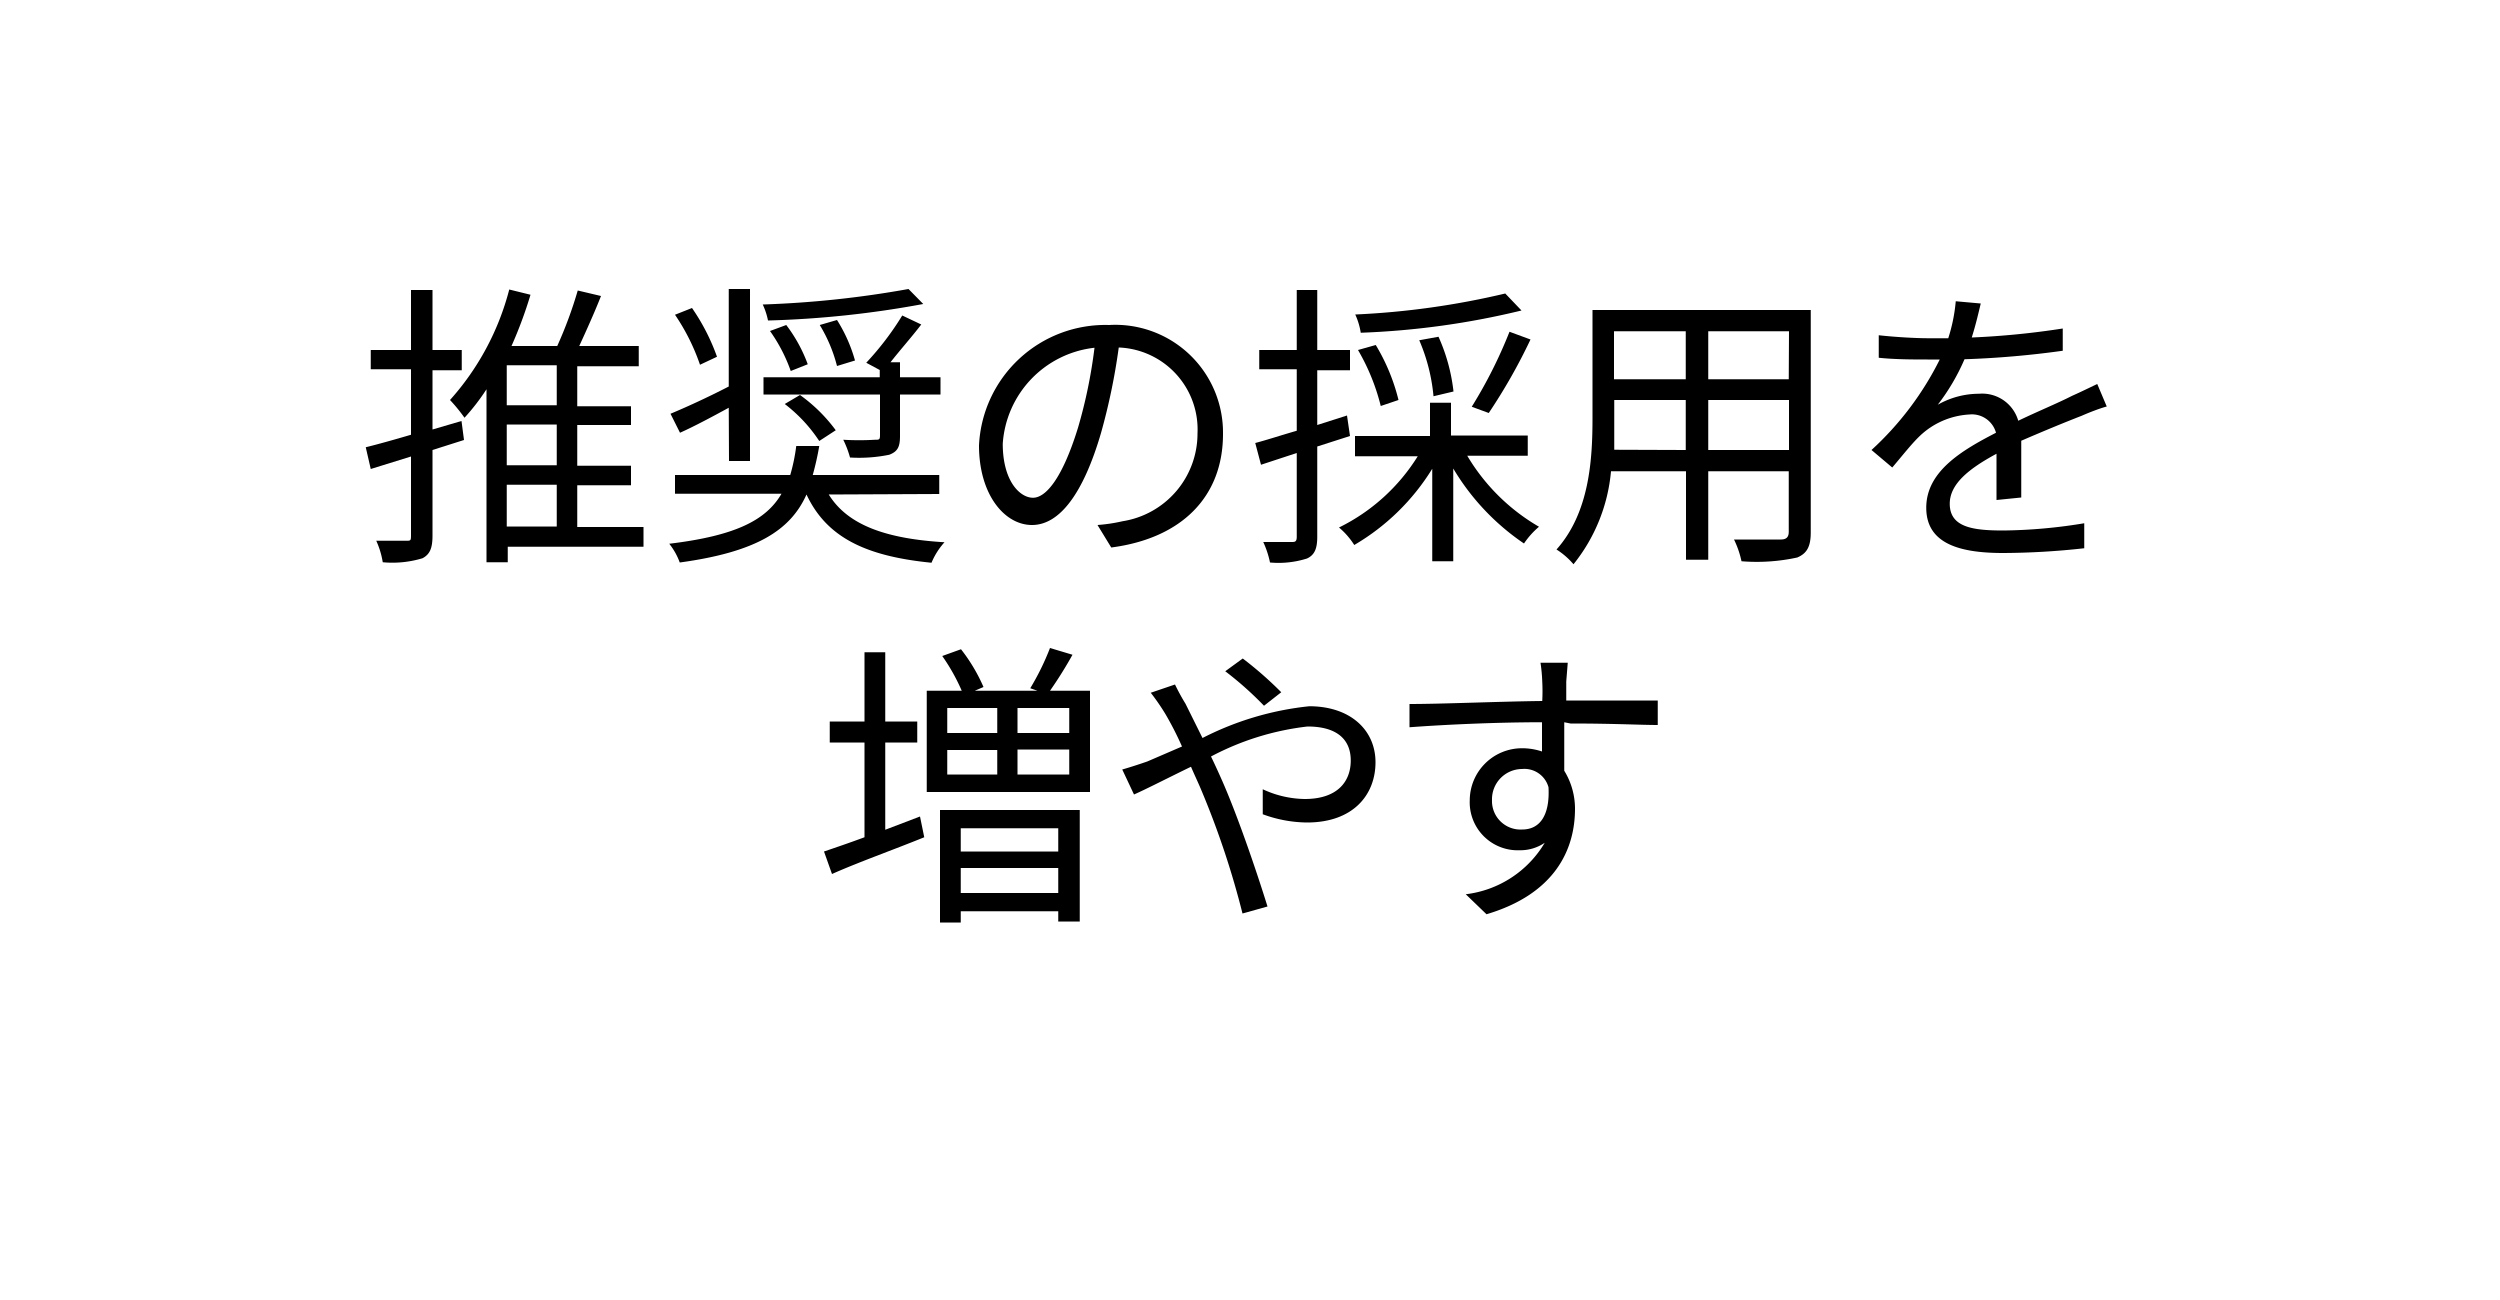 <svg xmlns="http://www.w3.org/2000/svg" id="Layer_16167450d0b184" data-name="Layer 1" viewBox="0 0 100 52" aria-hidden="true" width="100px" height="52px"><defs><linearGradient class="cerosgradient" data-cerosgradient="true" id="CerosGradient_idf413b3bee" gradientUnits="userSpaceOnUse" x1="50%" y1="100%" x2="50%" y2="0%"><stop offset="0%" stop-color="#d1d1d1"/><stop offset="100%" stop-color="#d1d1d1"/></linearGradient><linearGradient/></defs><path d="M18.56,17.6,17.3,18v3.42c0,.5-.1.75-.4.91a4.15,4.15,0,0,1-1.59.16,3.36,3.36,0,0,0-.26-.86c.54,0,1,0,1.19,0s.2,0,.2-.23V18.26l-1.61.5-.2-.87c.49-.12,1.13-.3,1.81-.5V14.77H14.83V14h1.61v-2.4h.86V14h1.17v.81H17.3v2.37l1.16-.34Zm7.18,4.27H20.31v.62h-.85V15.57a8.59,8.59,0,0,1-.88,1.14A6.57,6.57,0,0,0,18,16a10.59,10.59,0,0,0,2.37-4.42l.85.21a17.26,17.26,0,0,1-.76,2.05h1.83a16.75,16.75,0,0,0,.82-2.22l.93.22c-.26.66-.59,1.39-.87,2h2.38v.81H23.09v1.6h2.15V17H23.09v1.63h2.15v.78H23.09v1.67h2.65Zm-3.47-7.26h-2v1.6h2Zm0,2.37h-2v1.63h2Zm-2,4.08h2V19.39h-2Z"/><path d="M33.15,19.78c.76,1.23,2.3,1.77,4.63,1.91a2.85,2.85,0,0,0-.52.82c-2.61-.26-4.19-1-5-2.73-.64,1.43-2,2.3-5.07,2.72a2.66,2.66,0,0,0-.42-.75c2.65-.32,3.87-.94,4.49-2H27V19h4.61a7.41,7.41,0,0,0,.24-1.16h.92A11.51,11.51,0,0,1,32.51,19h5.06v.76Zm-4-3.47c-.68.37-1.37.74-1.95,1l-.38-.76c.6-.25,1.46-.64,2.33-1.09V11.56H30v6.88h-.84ZM28,14.59a8.34,8.34,0,0,0-1-2l.68-.27a8.35,8.35,0,0,1,1,1.95Zm8.93-2.43a39.71,39.71,0,0,1-6.21.66,2.81,2.81,0,0,0-.21-.64,40.26,40.26,0,0,0,5.83-.62ZM36,17.44c0,.43-.09.62-.43.75A6,6,0,0,1,34,18.3a3.83,3.83,0,0,0-.27-.71,10.8,10.8,0,0,0,1.27,0c.17,0,.2,0,.2-.19V15.78H30.54v-.69h4.65V14.8l-.54-.29a11.66,11.66,0,0,0,1.44-1.89l.76.36c-.39.51-.83,1-1.23,1.51H36v.6h1.62v.69H36ZM31.45,13a6,6,0,0,1,.86,1.57l-.68.27a6.46,6.46,0,0,0-.83-1.6Zm.55,2.8a6.39,6.39,0,0,1,1.43,1.41l-.66.43a6.06,6.06,0,0,0-1.38-1.48Zm1.48-3a6.12,6.12,0,0,1,.72,1.62l-.72.22A6,6,0,0,0,32.79,13Z"/><path d="M43.9,21a6.57,6.57,0,0,0,1-.15,3.55,3.55,0,0,0,3-3.51,3.28,3.28,0,0,0-3.15-3.44,25.07,25.07,0,0,1-.71,3.42C43.33,19.75,42.38,21,41.28,21s-2.12-1.22-2.12-3.18A5.06,5.06,0,0,1,44.36,13a4.31,4.31,0,0,1,4.56,4.36c0,2.5-1.64,4.17-4.47,4.54Zm-.78-3.89a19.92,19.92,0,0,0,.66-3.2,4.14,4.14,0,0,0-3.67,3.84c0,1.5.69,2.16,1.21,2.16S42.5,19.12,43.12,17.11Z"/><path d="M52.69,17.86v3.61c0,.48-.11.73-.41.87a3.76,3.76,0,0,1-1.48.16,3.73,3.73,0,0,0-.27-.82c.52,0,1,0,1.13,0s.21,0,.21-.21V18.12l-1.43.47-.23-.87c.46-.12,1-.3,1.66-.49V14.77h-1.5V14h1.5v-2.4h.82V14H54v.81H52.69V17l1.19-.38.12.82Zm6,.37a8,8,0,0,0,2.87,2.84,3.23,3.23,0,0,0-.6.67,9.48,9.48,0,0,1-2.83-3v3.71h-.84v-3.7a9,9,0,0,1-3.12,3.05,3,3,0,0,0-.61-.7,7.71,7.71,0,0,0,3.15-2.85H54.2v-.81h3V16.11h.84v1.31h3.07v.81Zm2.17-5.81a32.07,32.07,0,0,1-6.43.89,2.78,2.78,0,0,0-.22-.73,32.17,32.17,0,0,0,6-.84Zm-5.63,3.82A8.47,8.47,0,0,0,54.32,14l.71-.2A7.9,7.9,0,0,1,55.94,16Zm2.11-.39a7.31,7.31,0,0,0-.57-2.24l.77-.14a7.3,7.3,0,0,1,.6,2.19Zm1.53.42a18.71,18.71,0,0,0,1.51-3l.84.31a22.65,22.65,0,0,1-1.67,2.94Z"/><path d="M72.43,21.3c0,.57-.16.84-.54,1a7.6,7.6,0,0,1-2.23.15,3.75,3.75,0,0,0-.3-.87c.84,0,1.65,0,1.87,0s.32-.09.32-.31V18.85H68.33v3.54h-.89V18.85h-3a6.91,6.91,0,0,1-1.5,3.72,3,3,0,0,0-.68-.59c1.32-1.48,1.44-3.6,1.44-5.26V12.4h8.73Zm-5-3.3V16H64.57v.71c0,.39,0,.84,0,1.28Zm-2.87-4.75v1.92h2.87V13.25Zm7,0H68.33v1.92h3.22Zm0,4.75V16H68.33v2Z"/><path d="M79.86,20c0-.46,0-1.23,0-1.85-1.11.6-1.87,1.21-1.87,2,0,.94.92,1.07,2.14,1.07a20.83,20.83,0,0,0,3.24-.29l0,1a30.09,30.09,0,0,1-3.25.19c-1.71,0-3.07-.36-3.07-1.81s1.41-2.29,2.79-3a1,1,0,0,0-1.07-.73,3.12,3.12,0,0,0-2,.88c-.33.32-.67.76-1.08,1.24L74.86,18a12.38,12.38,0,0,0,2.73-3.62H77.1c-.5,0-1.31,0-1.95-.07v-.9c.63.07,1.46.12,2,.12h.78a6.69,6.69,0,0,0,.3-1.48l1,.09c-.08.33-.19.82-.36,1.36a32.51,32.51,0,0,0,3.64-.36l0,.89a37.1,37.1,0,0,1-3.93.34,8.43,8.43,0,0,1-1.07,1.82,3.34,3.34,0,0,1,1.65-.44,1.5,1.5,0,0,1,1.57,1.08c.81-.39,1.53-.68,2.16-1,.36-.16.64-.3,1-.47l.38.9c-.3.08-.73.25-1,.37-.67.26-1.52.61-2.42,1,0,.68,0,1.69,0,2.27Z"/><path d="M35.41,33.19l1.39-.53.17.83c-1.28.52-2.64,1-3.69,1.47l-.32-.9c.44-.15,1-.34,1.62-.57V29.7H33.19v-.84h1.39V26.09h.83v2.77h1.28v.84H35.41Zm8.19-5.56v4.05H37.07V27.63h1.4a7.82,7.82,0,0,0-.78-1.39l.75-.27a6.88,6.88,0,0,1,.9,1.51l-.35.15H41.5l-.29-.1A10.22,10.22,0,0,0,42,25.92l.9.27A16.44,16.44,0,0,1,42,27.63Zm-6,4.77h5.59v4.46h-.86v-.41h-3.9v.45H37.6Zm.29-3.08h2v-1h-2Zm0,1.66h2V30h-2Zm.54,2.15v.93h3.9v-.93Zm3.9,2.59v-1h-3.9v1Zm.44-7.4H40.7v1h2.07Zm0,1.66H40.7v1h2.07Z"/><path d="M47,27.38a8.46,8.46,0,0,0,.42.77l.68,1.37a12.09,12.09,0,0,1,4.27-1.27c1.64,0,2.65.95,2.65,2.24s-.88,2.41-2.74,2.41a5.22,5.22,0,0,1-1.77-.33l0-1a4.08,4.08,0,0,0,1.68.39c1.31,0,1.84-.7,1.84-1.54s-.55-1.36-1.73-1.36a10.88,10.88,0,0,0-3.86,1.2c.16.33.31.66.46,1,.64,1.46,1.39,3.68,1.8,5l-1,.28a34.26,34.26,0,0,0-1.62-4.87c-.14-.34-.3-.67-.44-1-.91.44-1.74.87-2.28,1.11l-.47-1c.35-.1.77-.24,1-.32l1.39-.6a12.89,12.89,0,0,0-.67-1.31,9,9,0,0,0-.58-.84Zm3.56.85a13.42,13.42,0,0,0-1.55-1.38l.7-.51a14.71,14.71,0,0,1,1.54,1.35Z"/><path d="M62.57,28.89c0,.67,0,1.4,0,1.94A2.9,2.9,0,0,1,63,32.35c0,1.61-.78,3.4-3.54,4.22l-.83-.8a4.26,4.26,0,0,0,3.16-2.06,1.73,1.73,0,0,1-1,.3,1.92,1.92,0,0,1-2-2,2.09,2.09,0,0,1,2.1-2.08,2.47,2.47,0,0,1,.79.13c0-.34,0-.76,0-1.17-1.8,0-3.81.09-5.3.2l0-.93c1.32,0,3.55-.1,5.31-.12a7.46,7.46,0,0,0,0-.78,6.42,6.42,0,0,0-.07-.75h1.09l-.06.75c0,.18,0,.45,0,.76h.18l3.48,0V29c-.67,0-1.75-.06-3.49-.06Zm-.63,2.6a1,1,0,0,0-1.06-.73A1.21,1.21,0,0,0,59.68,32a1.14,1.14,0,0,0,1.21,1.18C61.59,33.18,62,32.62,61.94,31.49Z"/></svg>